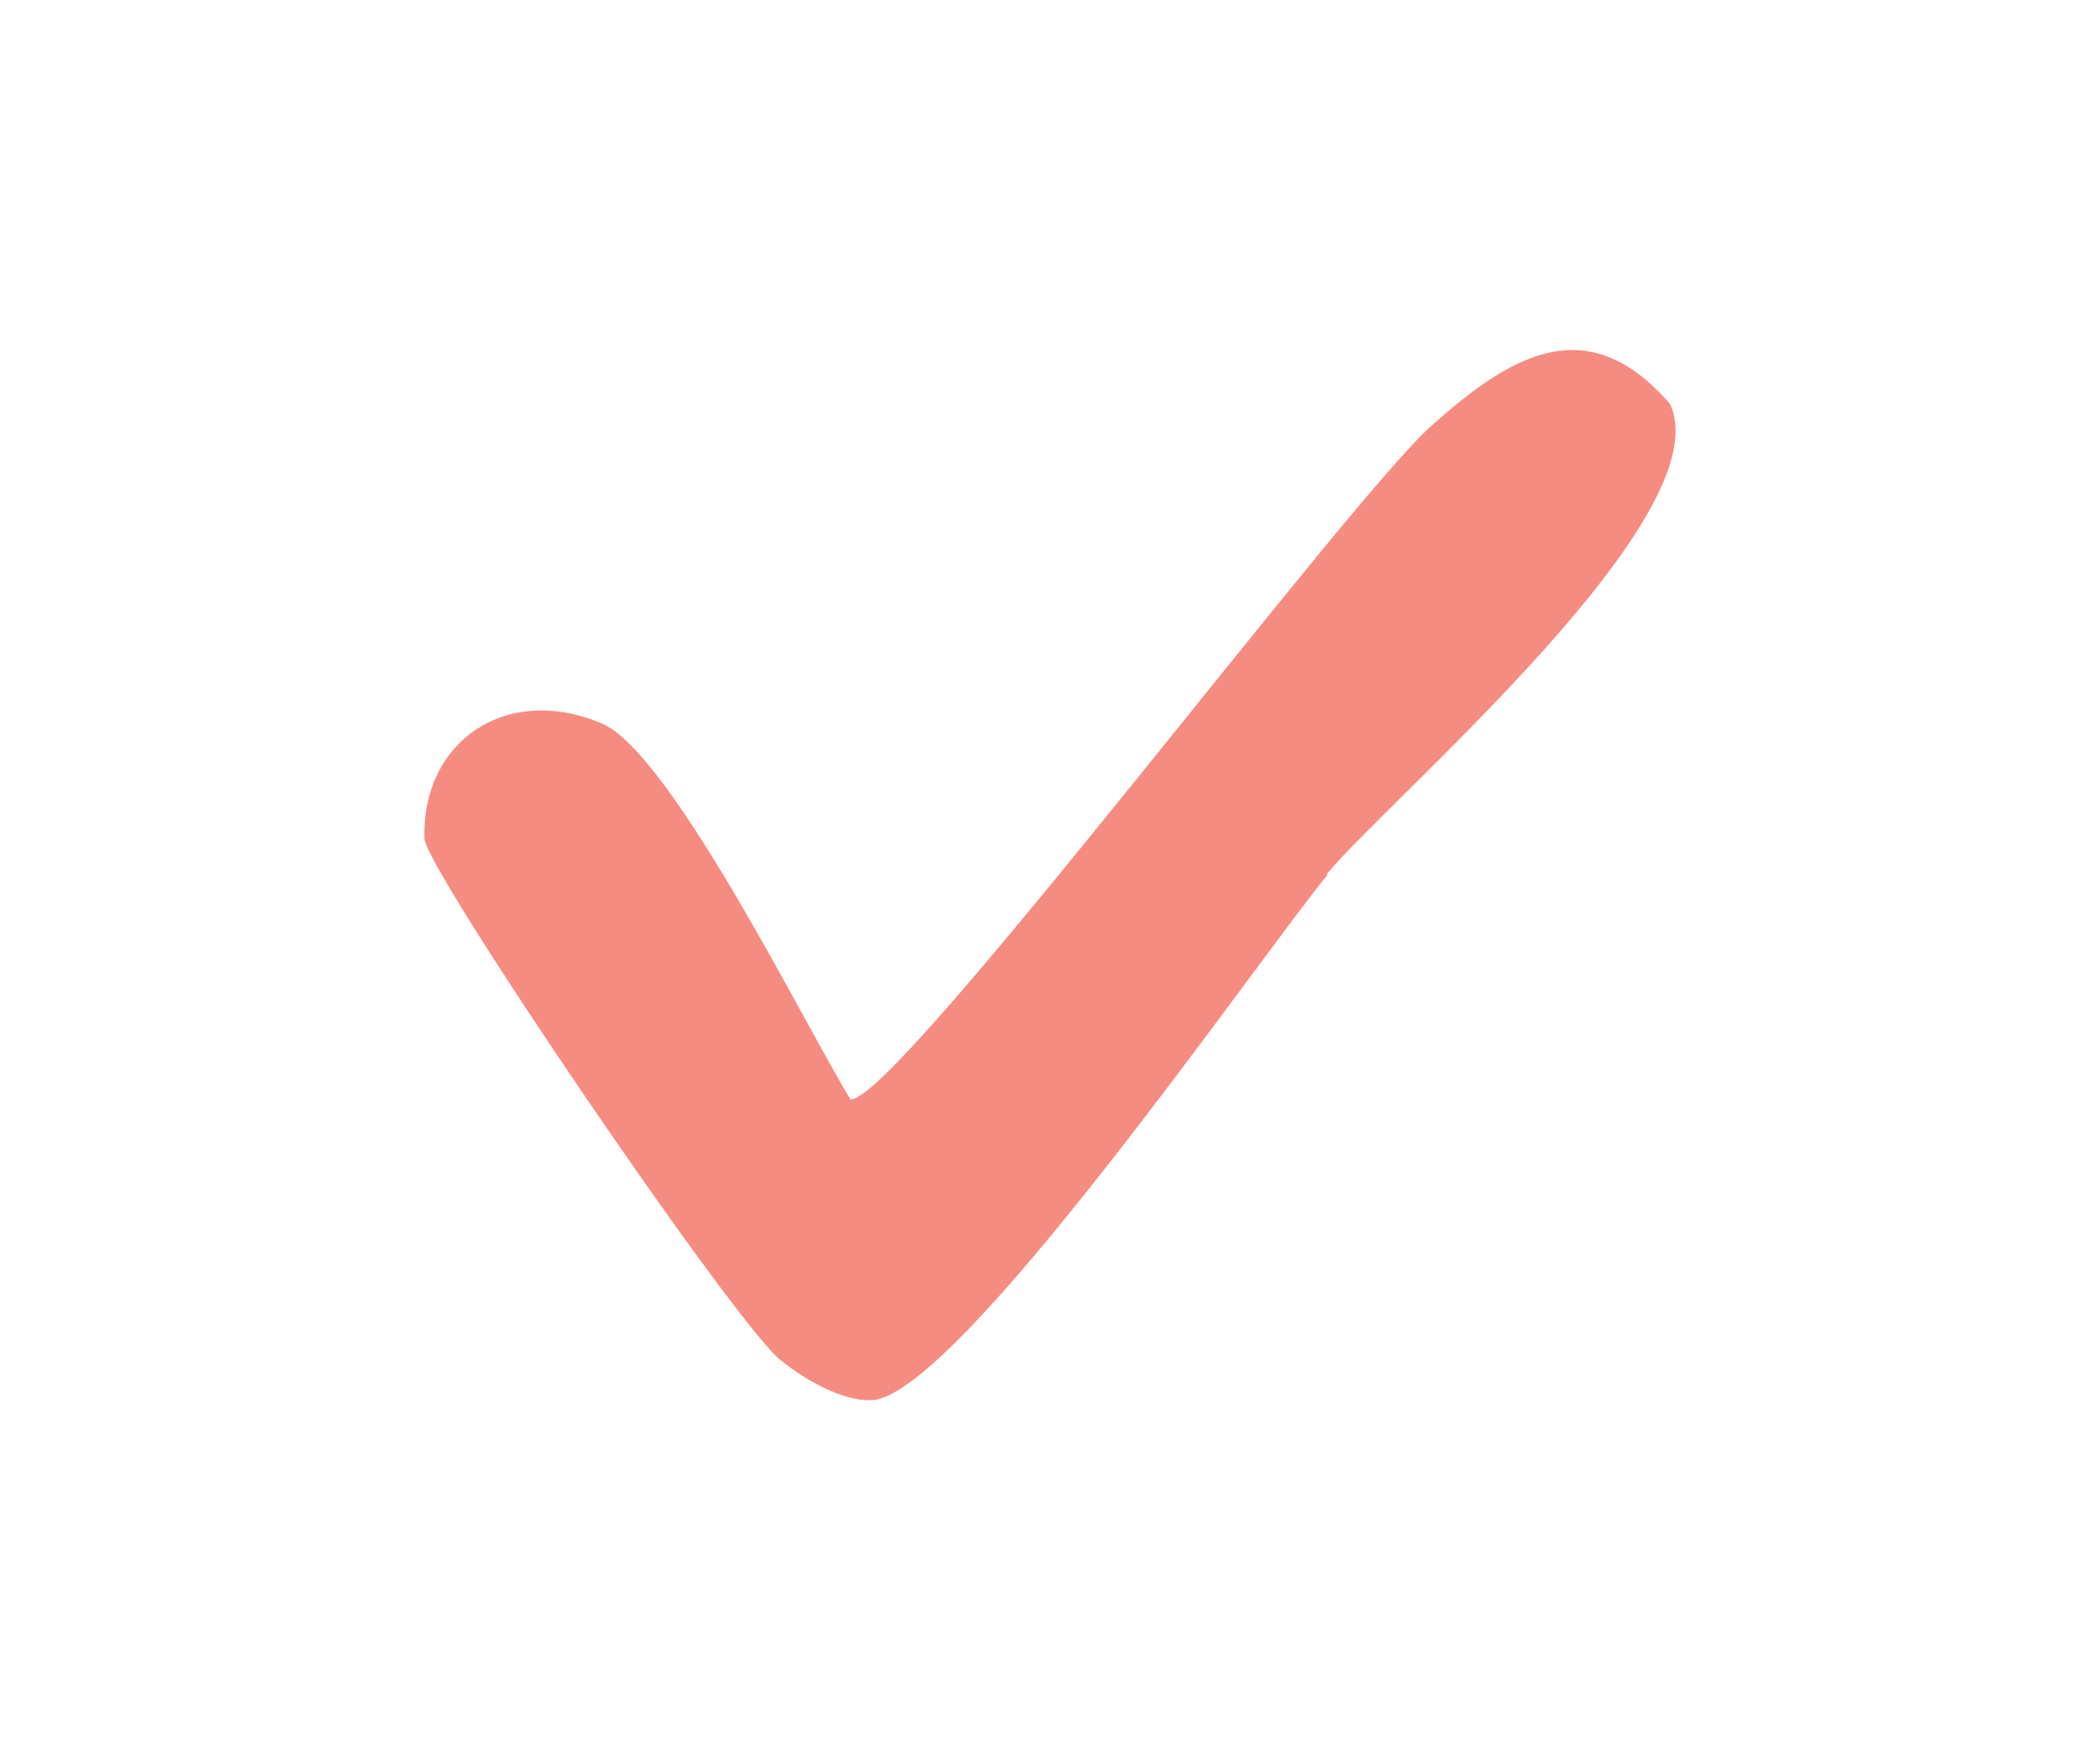 <svg width="60" height="50" viewBox="0 0 60 50" fill="none" xmlns="http://www.w3.org/2000/svg">
<path d="M37.941 24.974C35.905 27.458 27.355 39.876 24.912 39.998C24.057 40.039 22.957 39.387 22.306 38.858C21.003 37.84 12.168 24.852 12.127 23.956C12.046 21.188 14.448 19.518 17.176 20.658C19.171 21.473 23.039 29.372 24.301 31.407C25.604 31.489 38.511 14.266 40.913 12.149C43.152 10.154 45.351 8.81 47.712 11.538C49.219 14.714 39.773 22.735 37.9 24.974H37.941Z" fill="#F58C82"/>
</svg>
